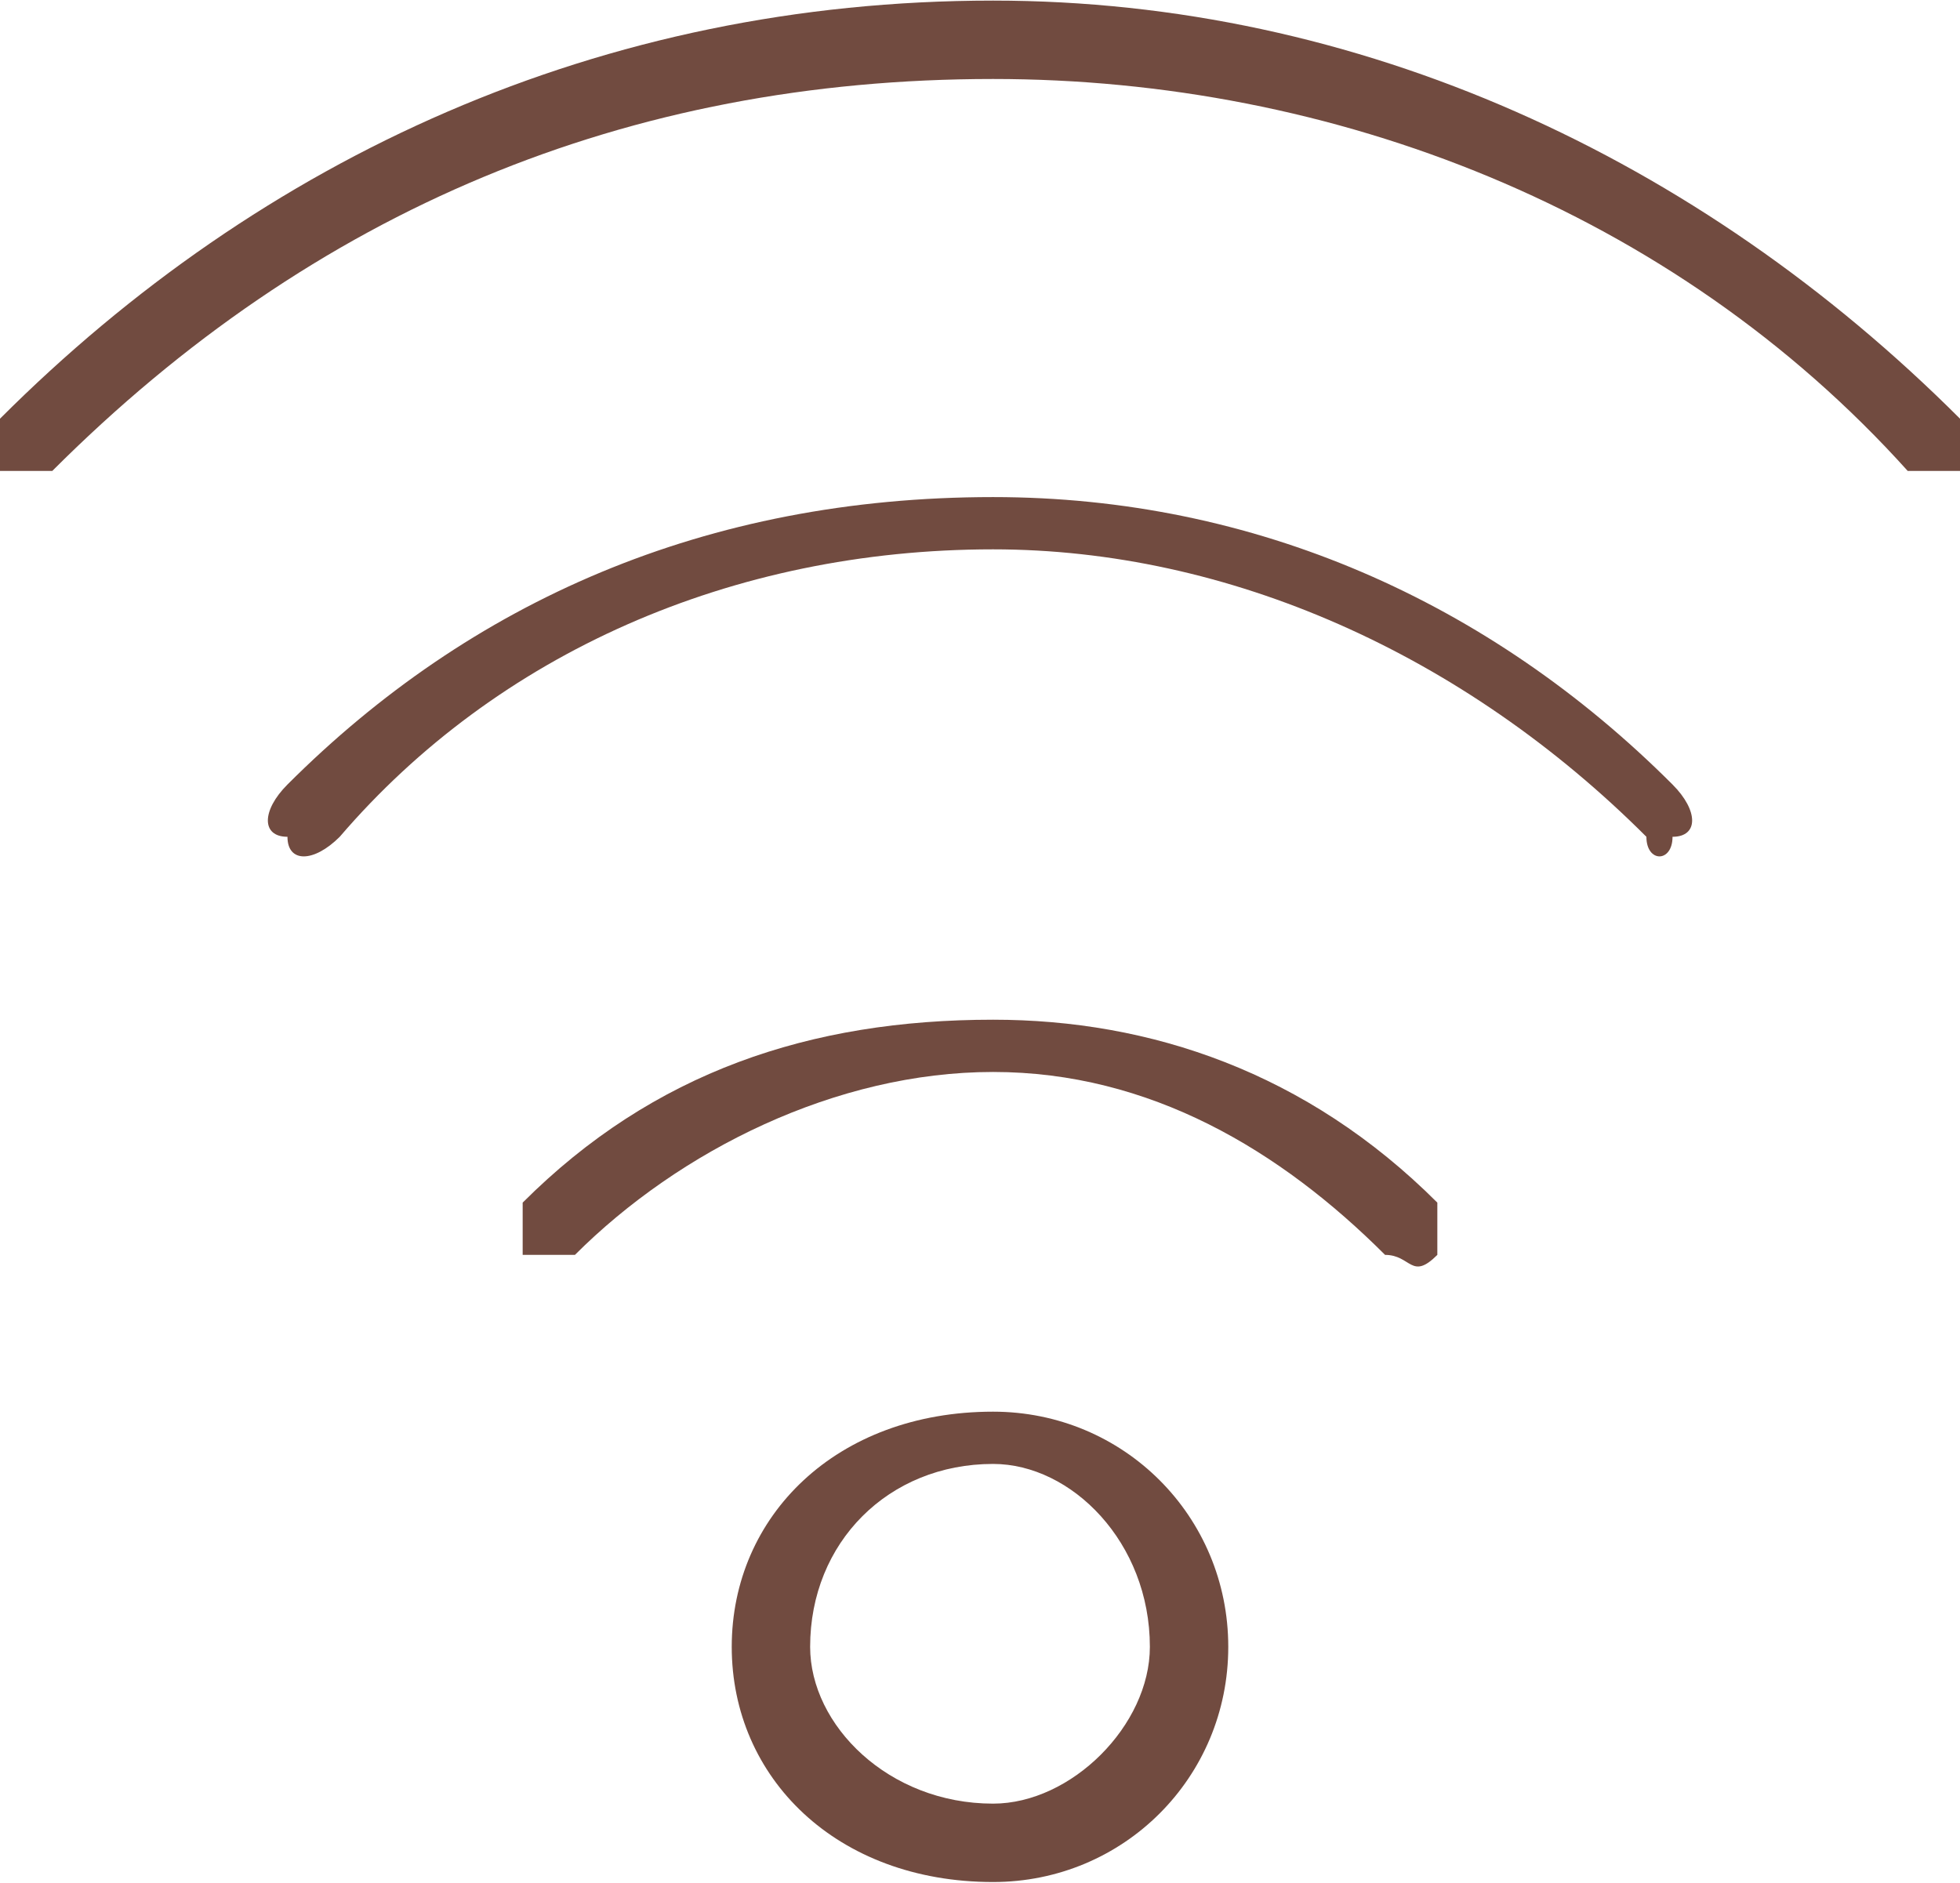<?xml version="1.0" encoding="UTF-8"?> <svg xmlns="http://www.w3.org/2000/svg" xmlns:xlink="http://www.w3.org/1999/xlink" xmlns:xodm="http://www.corel.com/coreldraw/odm/2003" xml:space="preserve" width="330px" height="317px" version="1.1" style="shape-rendering:geometricPrecision; text-rendering:geometricPrecision; image-rendering:optimizeQuality; fill-rule:evenodd; clip-rule:evenodd" viewBox="0 0 0.75 0.72"> <defs> <style type="text/css"> .fil0 {fill:#714B40;fill-rule:nonzero} </style> </defs> <g id="Слой_x0020_1">  <path class="fil0" d="M0.44 0.63c0,0.03 -0.03,0.06 -0.06,0.06 -0.04,0 -0.07,-0.03 -0.07,-0.06 0,-0.04 0.03,-0.07 0.07,-0.07 0.03,0 0.06,0.03 0.06,0.07zm-0.16 0c0,0.05 0.04,0.09 0.1,0.09 0.05,0 0.09,-0.04 0.09,-0.09 0,-0.05 -0.04,-0.09 -0.09,-0.09 -0.06,0 -0.1,0.04 -0.1,0.09z"></path> <path class="fil0" d="M0.22 0.48c0,0 0,0 -0.01,0 0,0 -0.01,0 -0.01,0 0,0 0,-0.01 0,-0.01 0,0 0,-0.01 0,-0.01 0.05,-0.05 0.11,-0.07 0.18,-0.07 0.06,0 0.12,0.02 0.17,0.07 0,0 0,0.01 0,0.01 0,0 0,0.01 0,0.01 -0.01,0.01 -0.01,0 -0.02,0 -0.04,-0.04 -0.09,-0.07 -0.15,-0.07 -0.06,0 -0.12,0.03 -0.16,0.07z"></path> <path class="fil0" d="M0.13 0.32c-0.01,0.01 -0.02,0.01 -0.02,0 -0.01,0 -0.01,-0.01 0,-0.02 0.07,-0.07 0.16,-0.11 0.27,-0.11 0.1,0 0.19,0.04 0.26,0.11 0.01,0.01 0.01,0.02 0,0.02 0,0.01 -0.01,0.01 -0.01,0 -0.07,-0.07 -0.16,-0.11 -0.25,-0.11 -0.1,0 -0.19,0.04 -0.25,0.11z"></path> <path class="fil0" d="M0.75 0.18c-0.01,0 -0.02,0 -0.02,0 -0.09,-0.1 -0.22,-0.15 -0.35,-0.15 -0.14,0 -0.26,0.05 -0.36,0.15 0,0 0,0 -0.01,0 0,0 0,0 -0.01,0 0,-0.01 0,-0.01 0,-0.01 0,-0.01 0,-0.01 0,-0.01 0.1,-0.1 0.23,-0.16 0.38,-0.16 0.14,0 0.27,0.06 0.37,0.16 0,0 0,0 0,0.01 0,0 0,0 0,0.01z"></path> </g> </svg> 